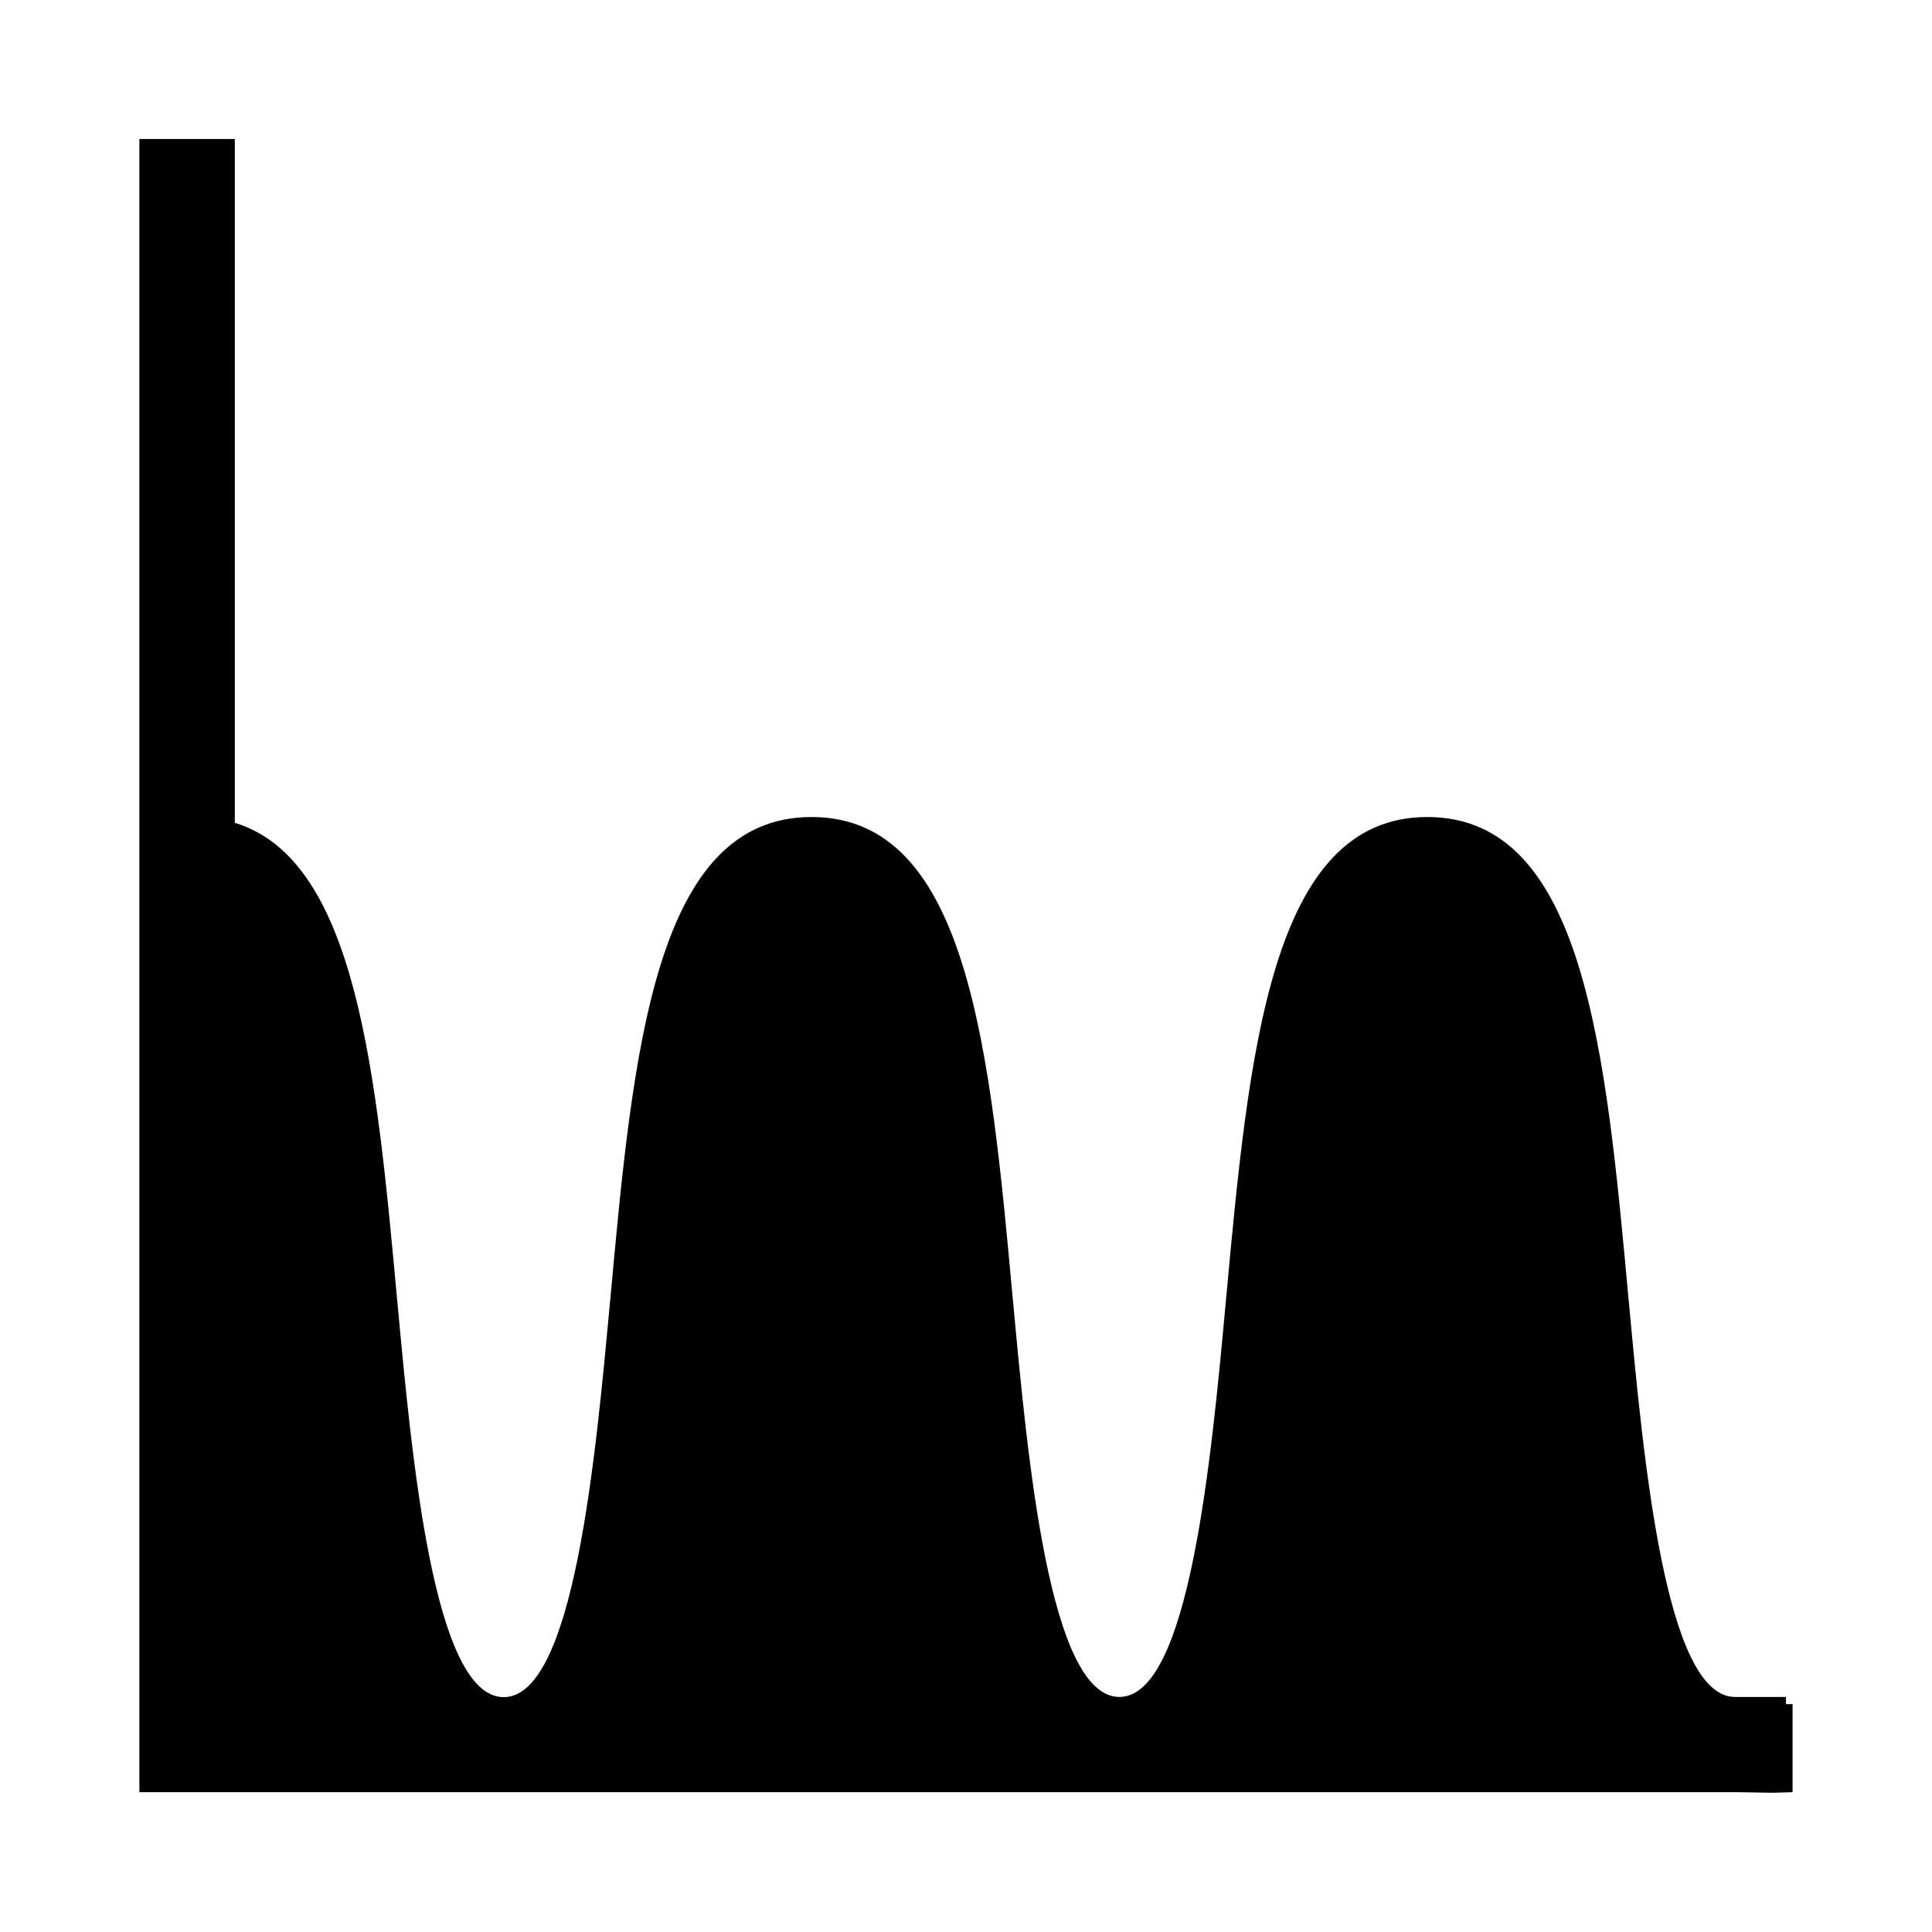 <?xml version="1.0" encoding="UTF-8"?>
<!-- Uploaded to: SVG Repo, www.svgrepo.com, Generator: SVG Repo Mixer Tools -->
<svg fill="#000000" width="800px" height="800px" version="1.1" viewBox="144 144 512 512" xmlns="http://www.w3.org/2000/svg">
 <path d="m619.05 595.61v23.34l-5.297 0.152-9.305-0.152h-423.51v-438.11h25.293v181.22c32.336 9.82 37.527 66.574 43.031 126.57l0.051 0.41c3.856 41.691 9.613 104.72 28.172 104.72 18.559 0 24.316-63.027 28.172-104.72l0.051-0.41c6.016-65.906 11.668-128.11 53.363-128.11 41.691 0 47.348 62.258 53.363 128.11l0.051 0.41c3.856 41.691 9.613 104.67 28.172 104.67 18.559 0 24.367-63.234 28.223-105.03 6.066-65.906 11.773-128.16 53.363-128.16 41.691 0 47.348 62.203 53.363 128.06l0.051 0.41c3.856 41.539 9.613 104.36 27.965 104.72h13.676v1.902z"/>
</svg>